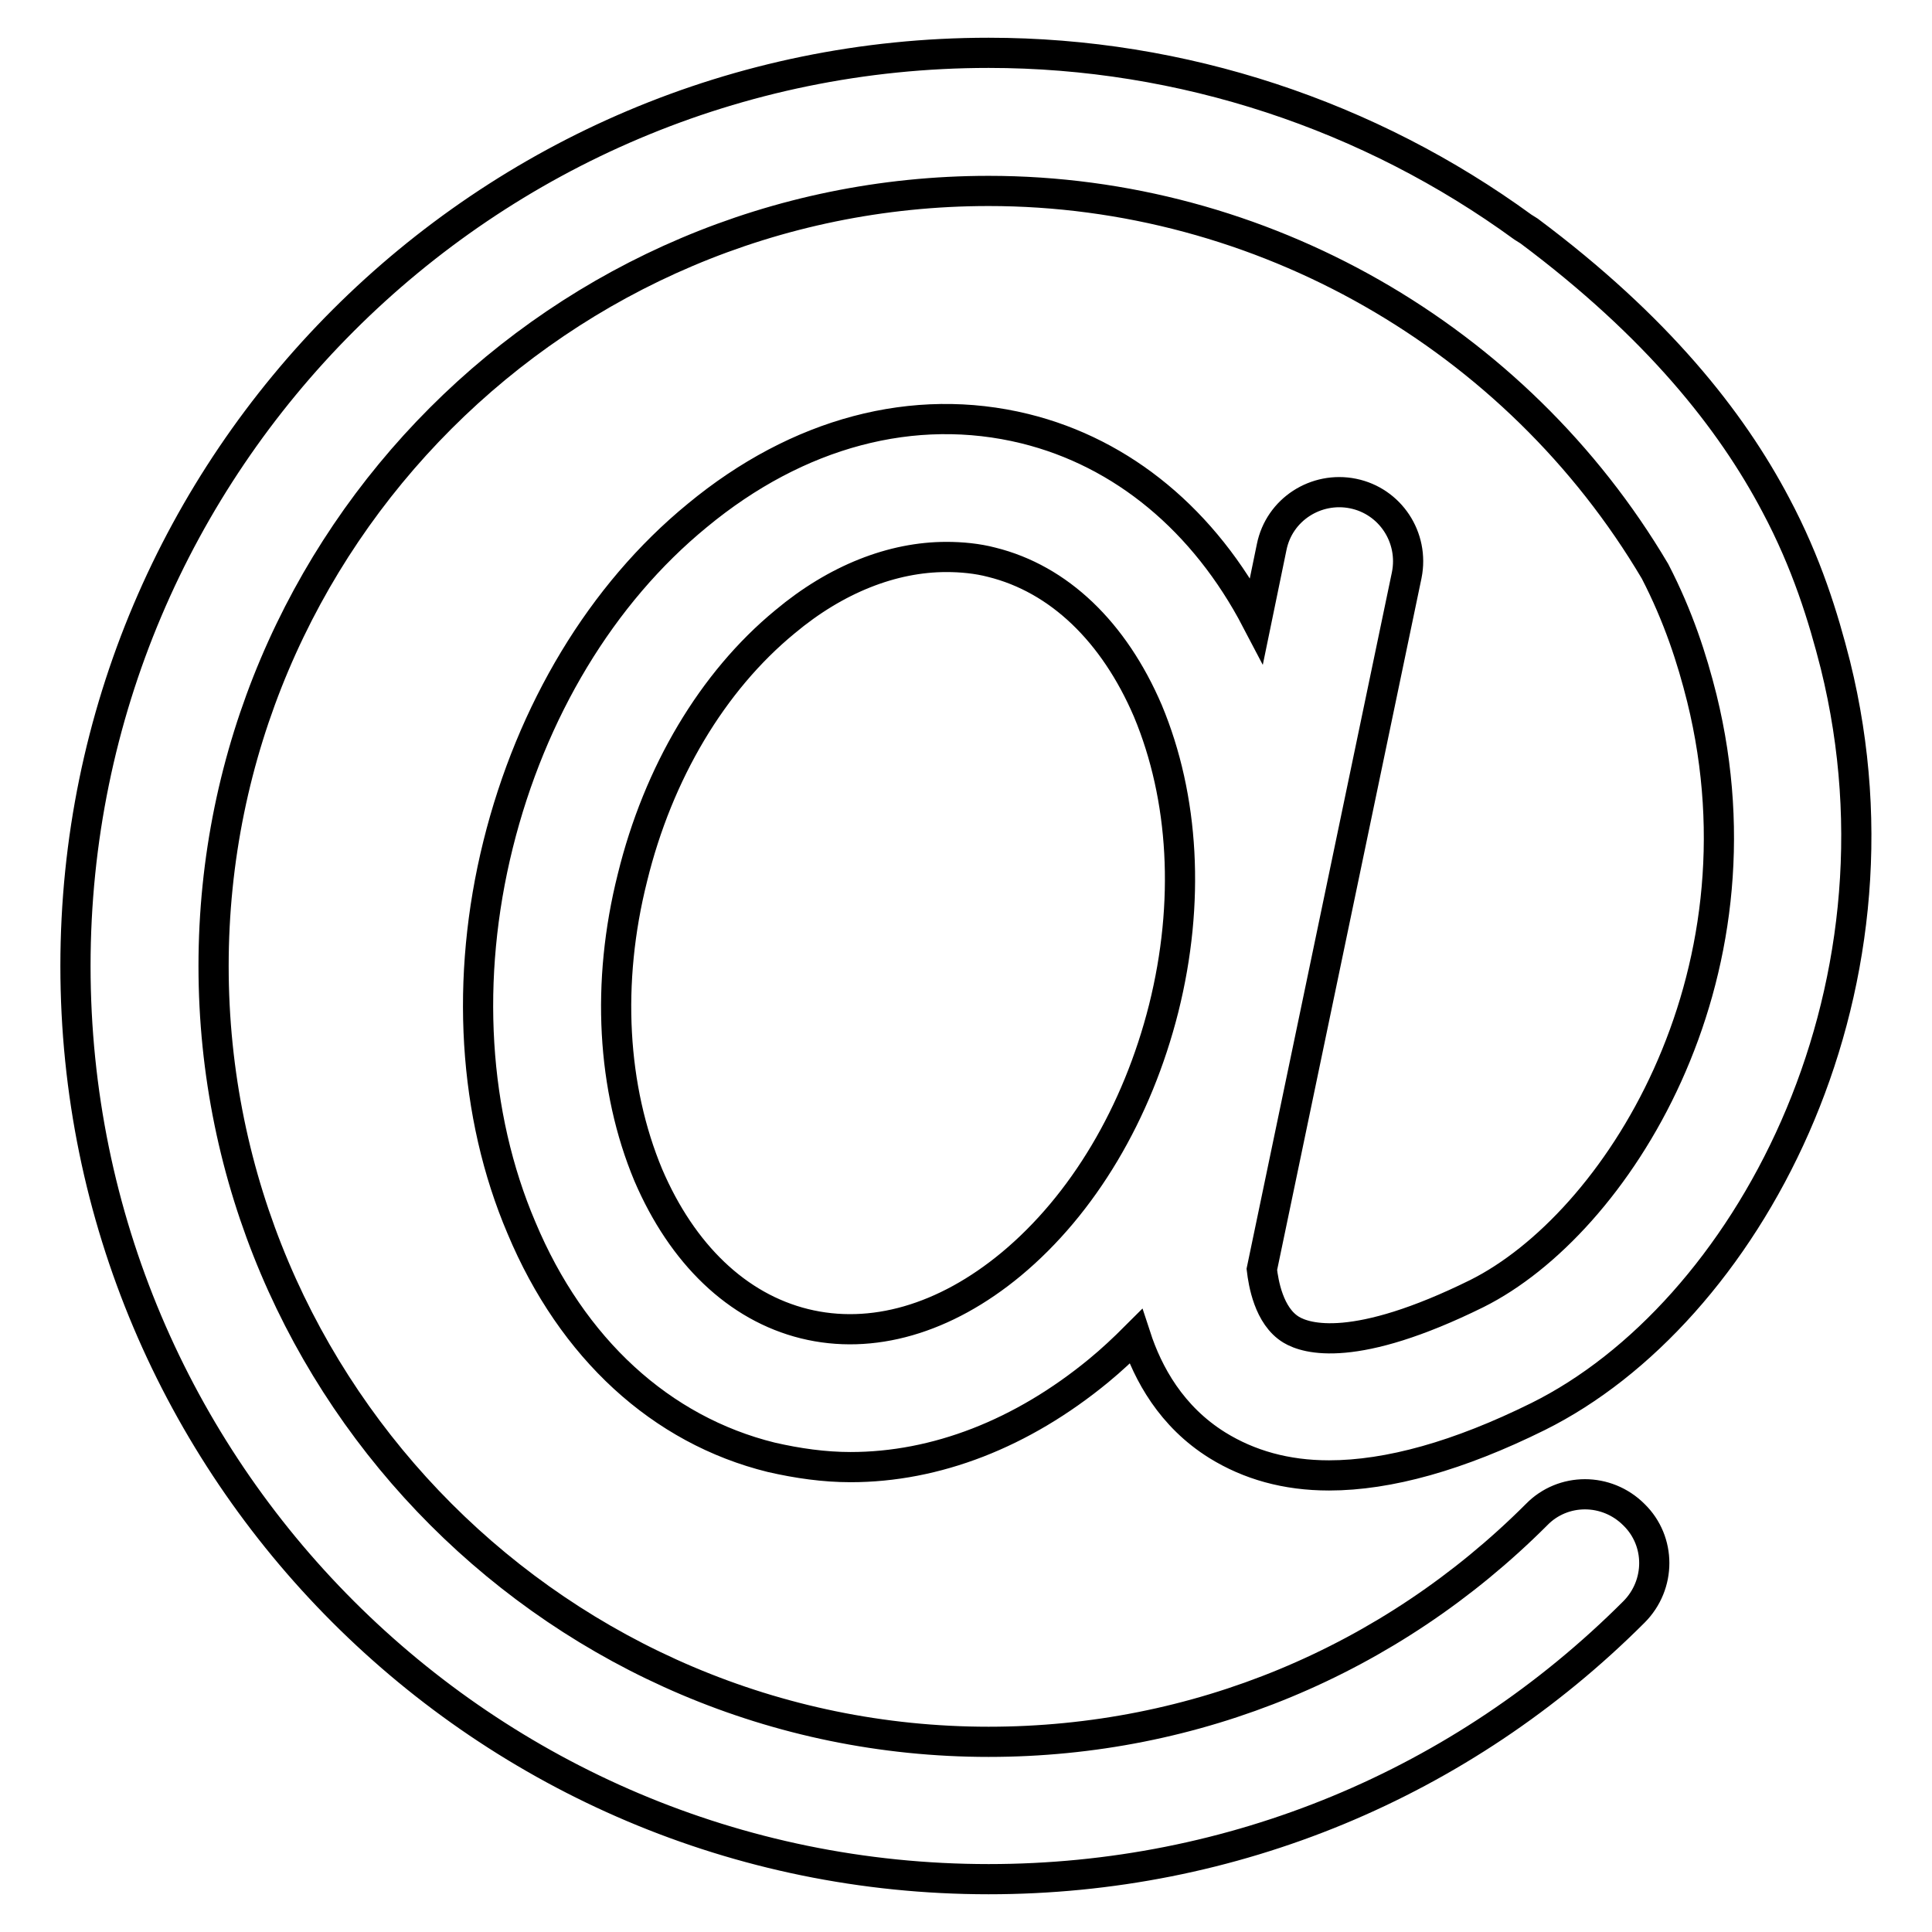 <?xml version="1.0" encoding="utf-8"?>
<!-- Svg Vector Icons : http://www.onlinewebfonts.com/icon -->
<!DOCTYPE svg PUBLIC "-//W3C//DTD SVG 1.1//EN" "http://www.w3.org/Graphics/SVG/1.1/DTD/svg11.dtd">
<svg version="1.1" xmlns="http://www.w3.org/2000/svg" xmlns:xlink="http://www.w3.org/1999/xlink" x="0px" y="0px" viewBox="0 0 256 256" enable-background="new 0 0 256 256" xml:space="preserve">
<g> <path stroke-width="4" fill-opacity="0" stroke="#000000"  d="M179.3,65.4c-4.9-1-9.8,2.1-10.8,7.1l-2,9.7c-6.9-13.2-17.7-22.2-30.7-25.4c-14.7-3.6-30.1,0.5-43.4,11.5 C79.7,78.7,70.4,94.2,66,111.9c-4.4,17.7-3.3,35.8,3.1,50.8c6.7,16,18.5,26.8,33.1,30.4c3.5,0.8,7,1.3,10.5,1.3 c11.3,0,22.7-4.4,32.9-12.8c1.7-1.4,3.3-2.9,4.9-4.5c1.6,4.9,4.7,10.6,10.8,14.4c4.2,2.6,9.1,4,14.8,4c7.9,0,17.2-2.6,27.7-7.8 c27.4-13.6,50.3-55.6,39.4-99.6c-1.6-6.3-3.8-13.5-7.9-21.2v0c-5.9-11.2-15.7-23.6-32.7-36.3c-0.3-0.2-0.5-0.3-0.8-0.5 C181.5,15.3,156.7,7,131,7C64.3,7,10,61.2,10,128c0,66.8,54.2,121,121,121c32.3,0,62.7-12.6,85.5-35.4c3.6-3.6,3.6-9.4,0-12.9 c-3.6-3.6-9.4-3.6-12.9,0c-19.4,19.4-45.2,30.1-72.6,30.1c-56.6,0-102.7-46.1-102.7-102.8C28.3,71.4,74.3,25.3,131,25.3 c36.1,0,69.9,19.3,88.3,50.4c3.1,6,4.9,11.6,6.2,16.8c9.2,37.3-11.4,69.7-29.8,78.9c-16.2,8-22.6,6-24.6,4.8c-3-1.8-3.7-6.3-3.9-8 l19.2-92C187.4,71.2,184.2,66.4,179.3,65.4L179.3,65.4z M134,167.5c-8.8,7.3-18.5,10.1-27.4,7.9s-16.2-9.2-20.7-19.7 c-4.8-11.5-5.6-25.5-2.1-39.4c3.4-13.9,10.6-26,20.2-33.9c6.8-5.7,14.3-8.6,21.4-8.6c2,0,4.1,0.2,6,0.7c8.9,2.2,16.2,9.2,20.7,19.7 c4.8,11.5,5.6,25.4,2.1,39.4C150.7,147.5,143.5,159.6,134,167.5L134,167.5z"/></g>
</svg>